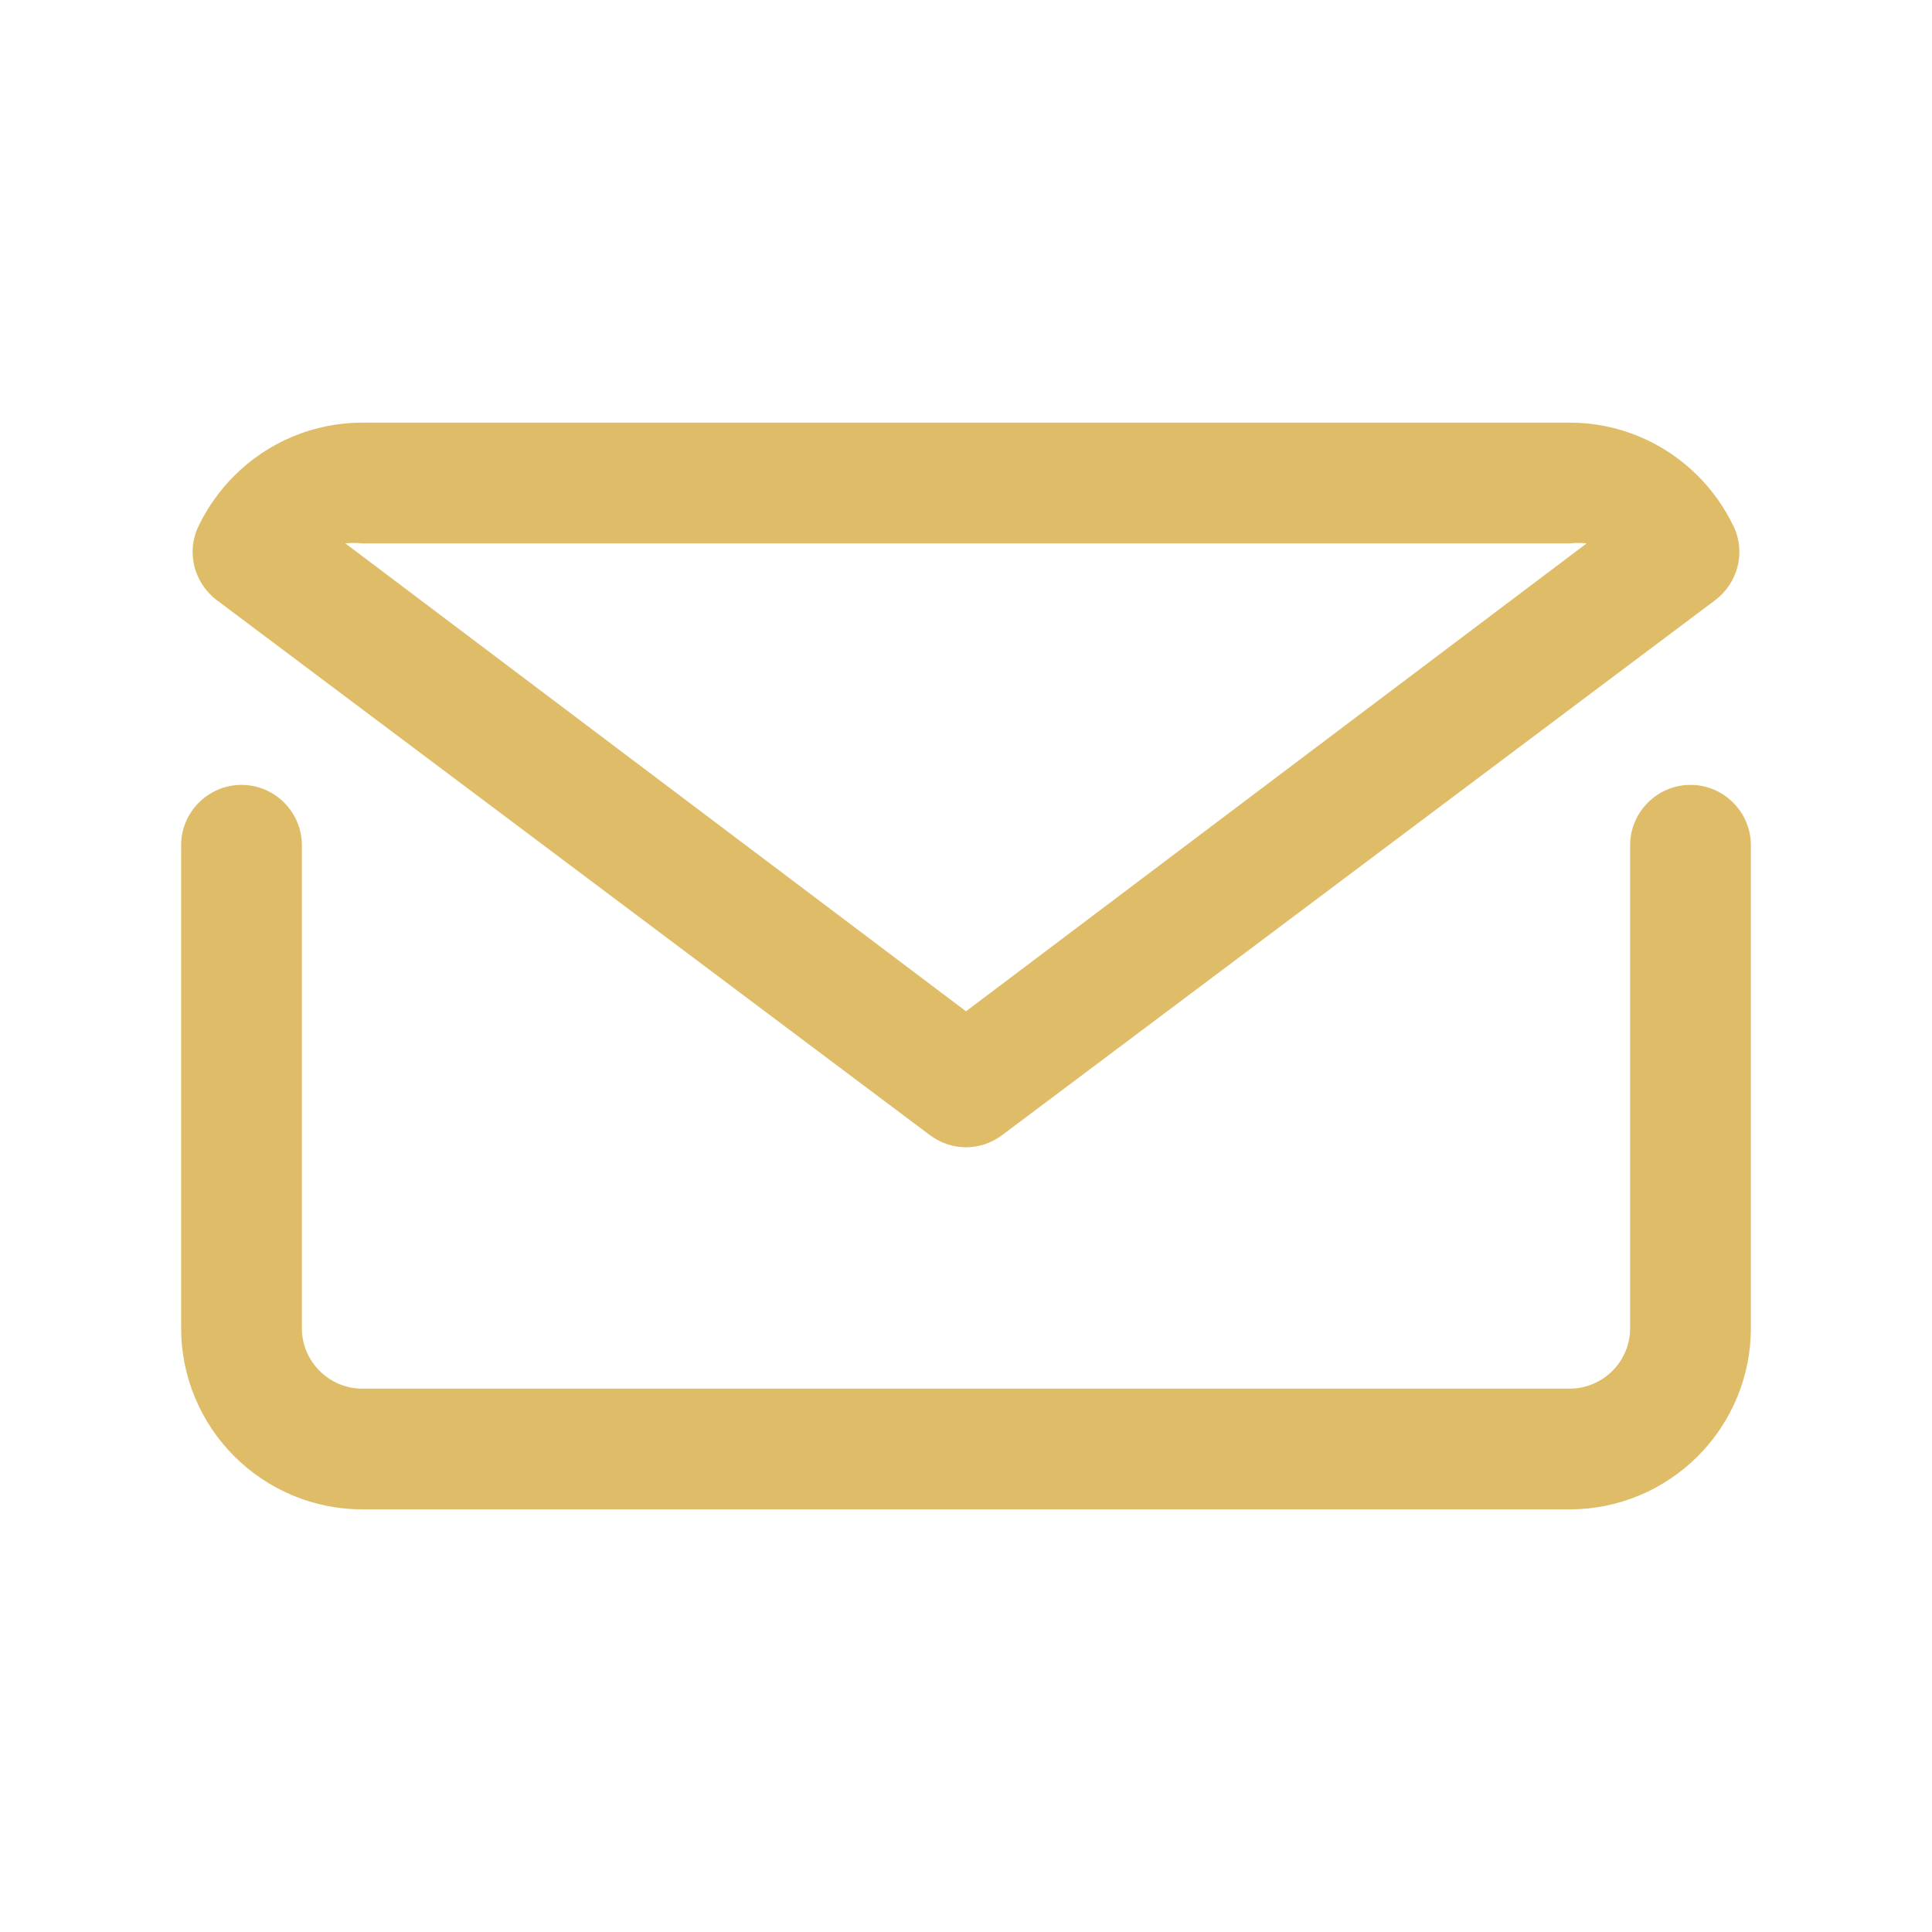 <?xml version="1.0" encoding="UTF-8"?>
<svg id="Layer_1" data-name="Layer 1" xmlns="http://www.w3.org/2000/svg" viewBox="0 0 32 32">
  <defs>
    <style>
      .cls-1 {
        fill: #dfbd68;
      }
    </style>
  </defs>
  <g id="mail_email_e-mail_letter" data-name="mail email e-mail letter">
    <path class="cls-1" d="M28,13c-.55,0-1,.45-1,1v8c0,.55-.45,1-1,1H6c-.55,0-1-.45-1-1V14c0-.55-.45-1-1-1s-1,.45-1,1v8c0,.8,.32,1.56,.88,2.12,.56,.56,1.32,.88,2.12,.88H26c.8,0,1.56-.32,2.12-.88,.56-.56,.88-1.32,.88-2.12V14c0-.55-.45-1-1-1Z"/>
    <path class="cls-1" d="M15.4,18.8c.36,.27,.84,.27,1.2,0l11.81-8.86c.38-.29,.51-.8,.3-1.23-.15-.31-.35-.59-.59-.83-.56-.56-1.32-.88-2.12-.88H6c-.8,0-1.56,.32-2.12,.88-.24,.24-.44,.52-.59,.83-.21,.43-.08,.94,.3,1.23l11.81,8.86ZM6,9H26c.09-.01,.19-.01,.28,0l-10.28,7.75L5.72,9c.09-.01,.19-.01,.28,0Z"/>
  </g>
</svg>
